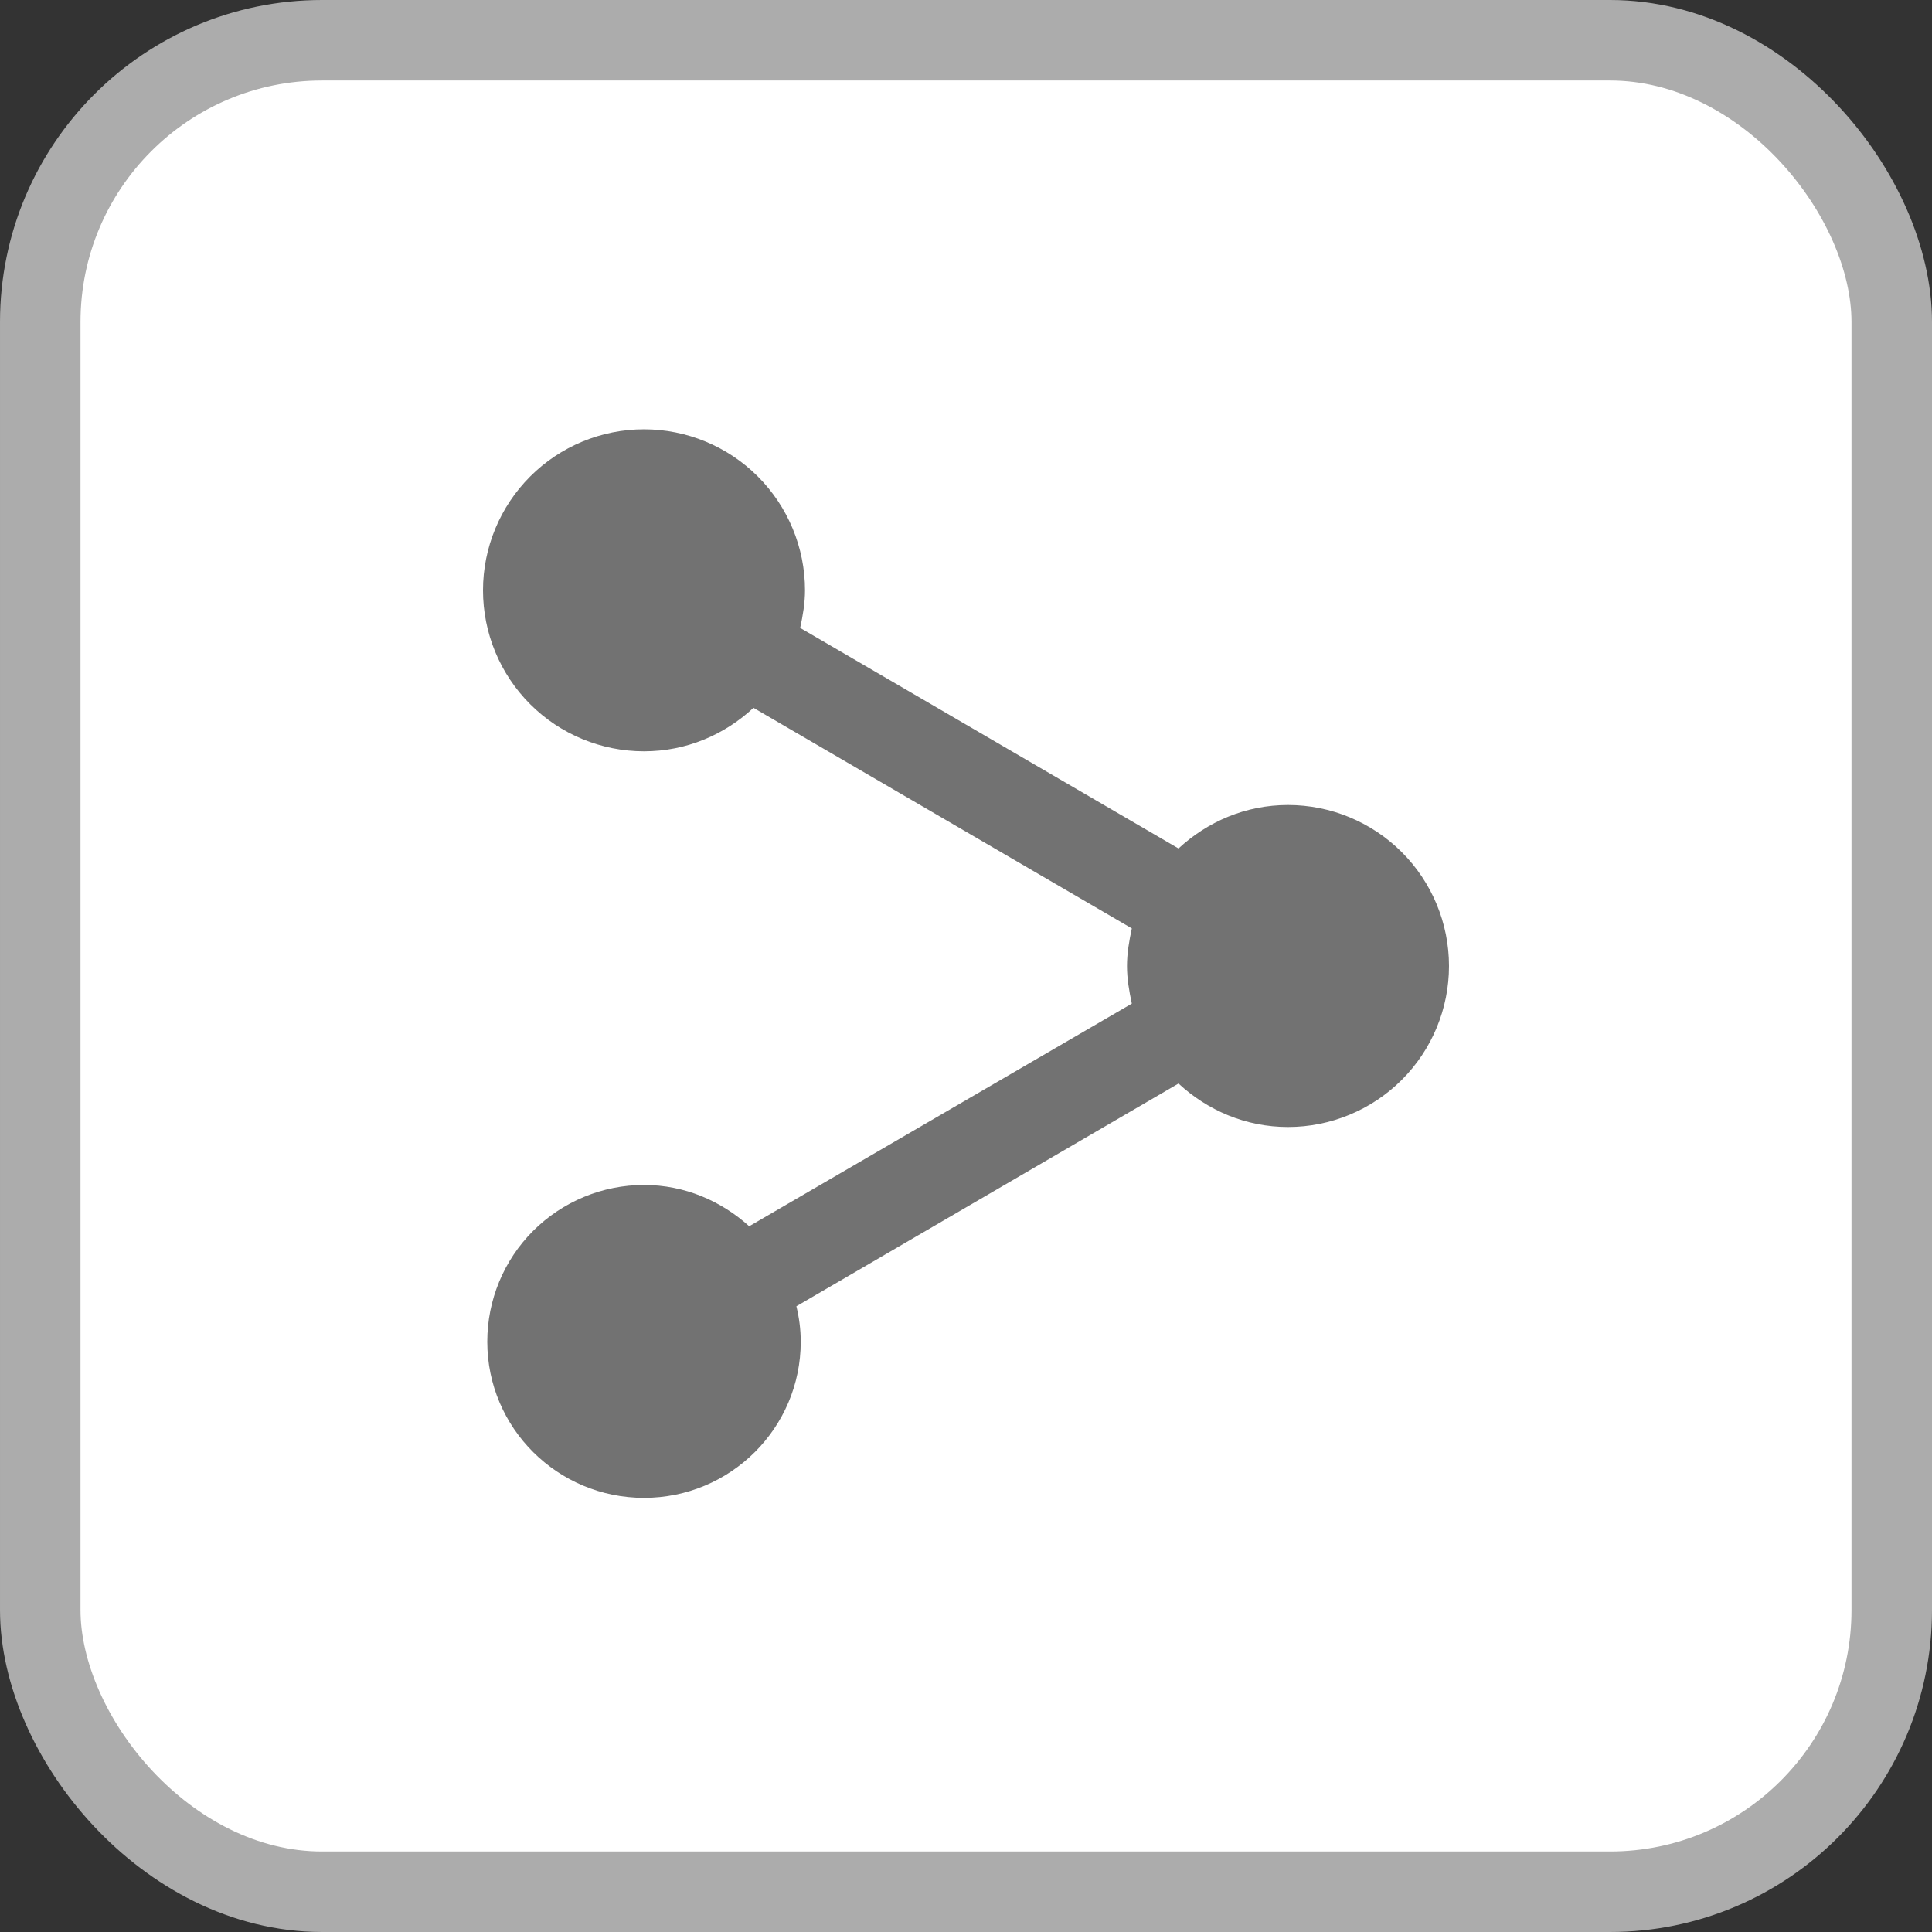 <svg width="24" height="24" viewBox="0 0 24 24" fill="none" xmlns="http://www.w3.org/2000/svg">
<rect x="0" y="0" width="24" height="24" fill="#333333" stroke="none"/>
<rect x="0.5" y="0.5" width="23" height="23" rx="3.5" fill="white" stroke="#ACACAC"/>
<path d="M8 14.72C8.507 14.72 8.96 14.92 9.307 15.233L14.06 12.467C14.027 12.313 14 12.16 14 12C14 11.84 14.027 11.687 14.06 11.533L9.36 8.793C9 9.127 8.527 9.333 8 9.333C7.47 9.333 6.961 9.123 6.586 8.748C6.211 8.373 6 7.864 6 7.333C6 6.803 6.211 6.294 6.586 5.919C6.961 5.544 7.47 5.333 8 5.333C8.53 5.333 9.039 5.544 9.414 5.919C9.789 6.294 10 6.803 10 7.333C10 7.493 9.973 7.647 9.94 7.8L14.64 10.54C15 10.207 15.473 10 16 10C16.53 10 17.039 10.211 17.414 10.586C17.789 10.961 18 11.47 18 12C18 12.53 17.789 13.039 17.414 13.414C17.039 13.789 16.53 14 16 14C15.473 14 15 13.793 14.64 13.46L9.893 16.227C9.927 16.367 9.947 16.513 9.947 16.667C9.947 17.74 9.073 18.607 8 18.607C6.927 18.607 6.053 17.74 6.053 16.667C6.053 16.15 6.258 15.655 6.623 15.29C6.989 14.925 7.484 14.72 8 14.72Z" fill="#727272"/>
</svg>
